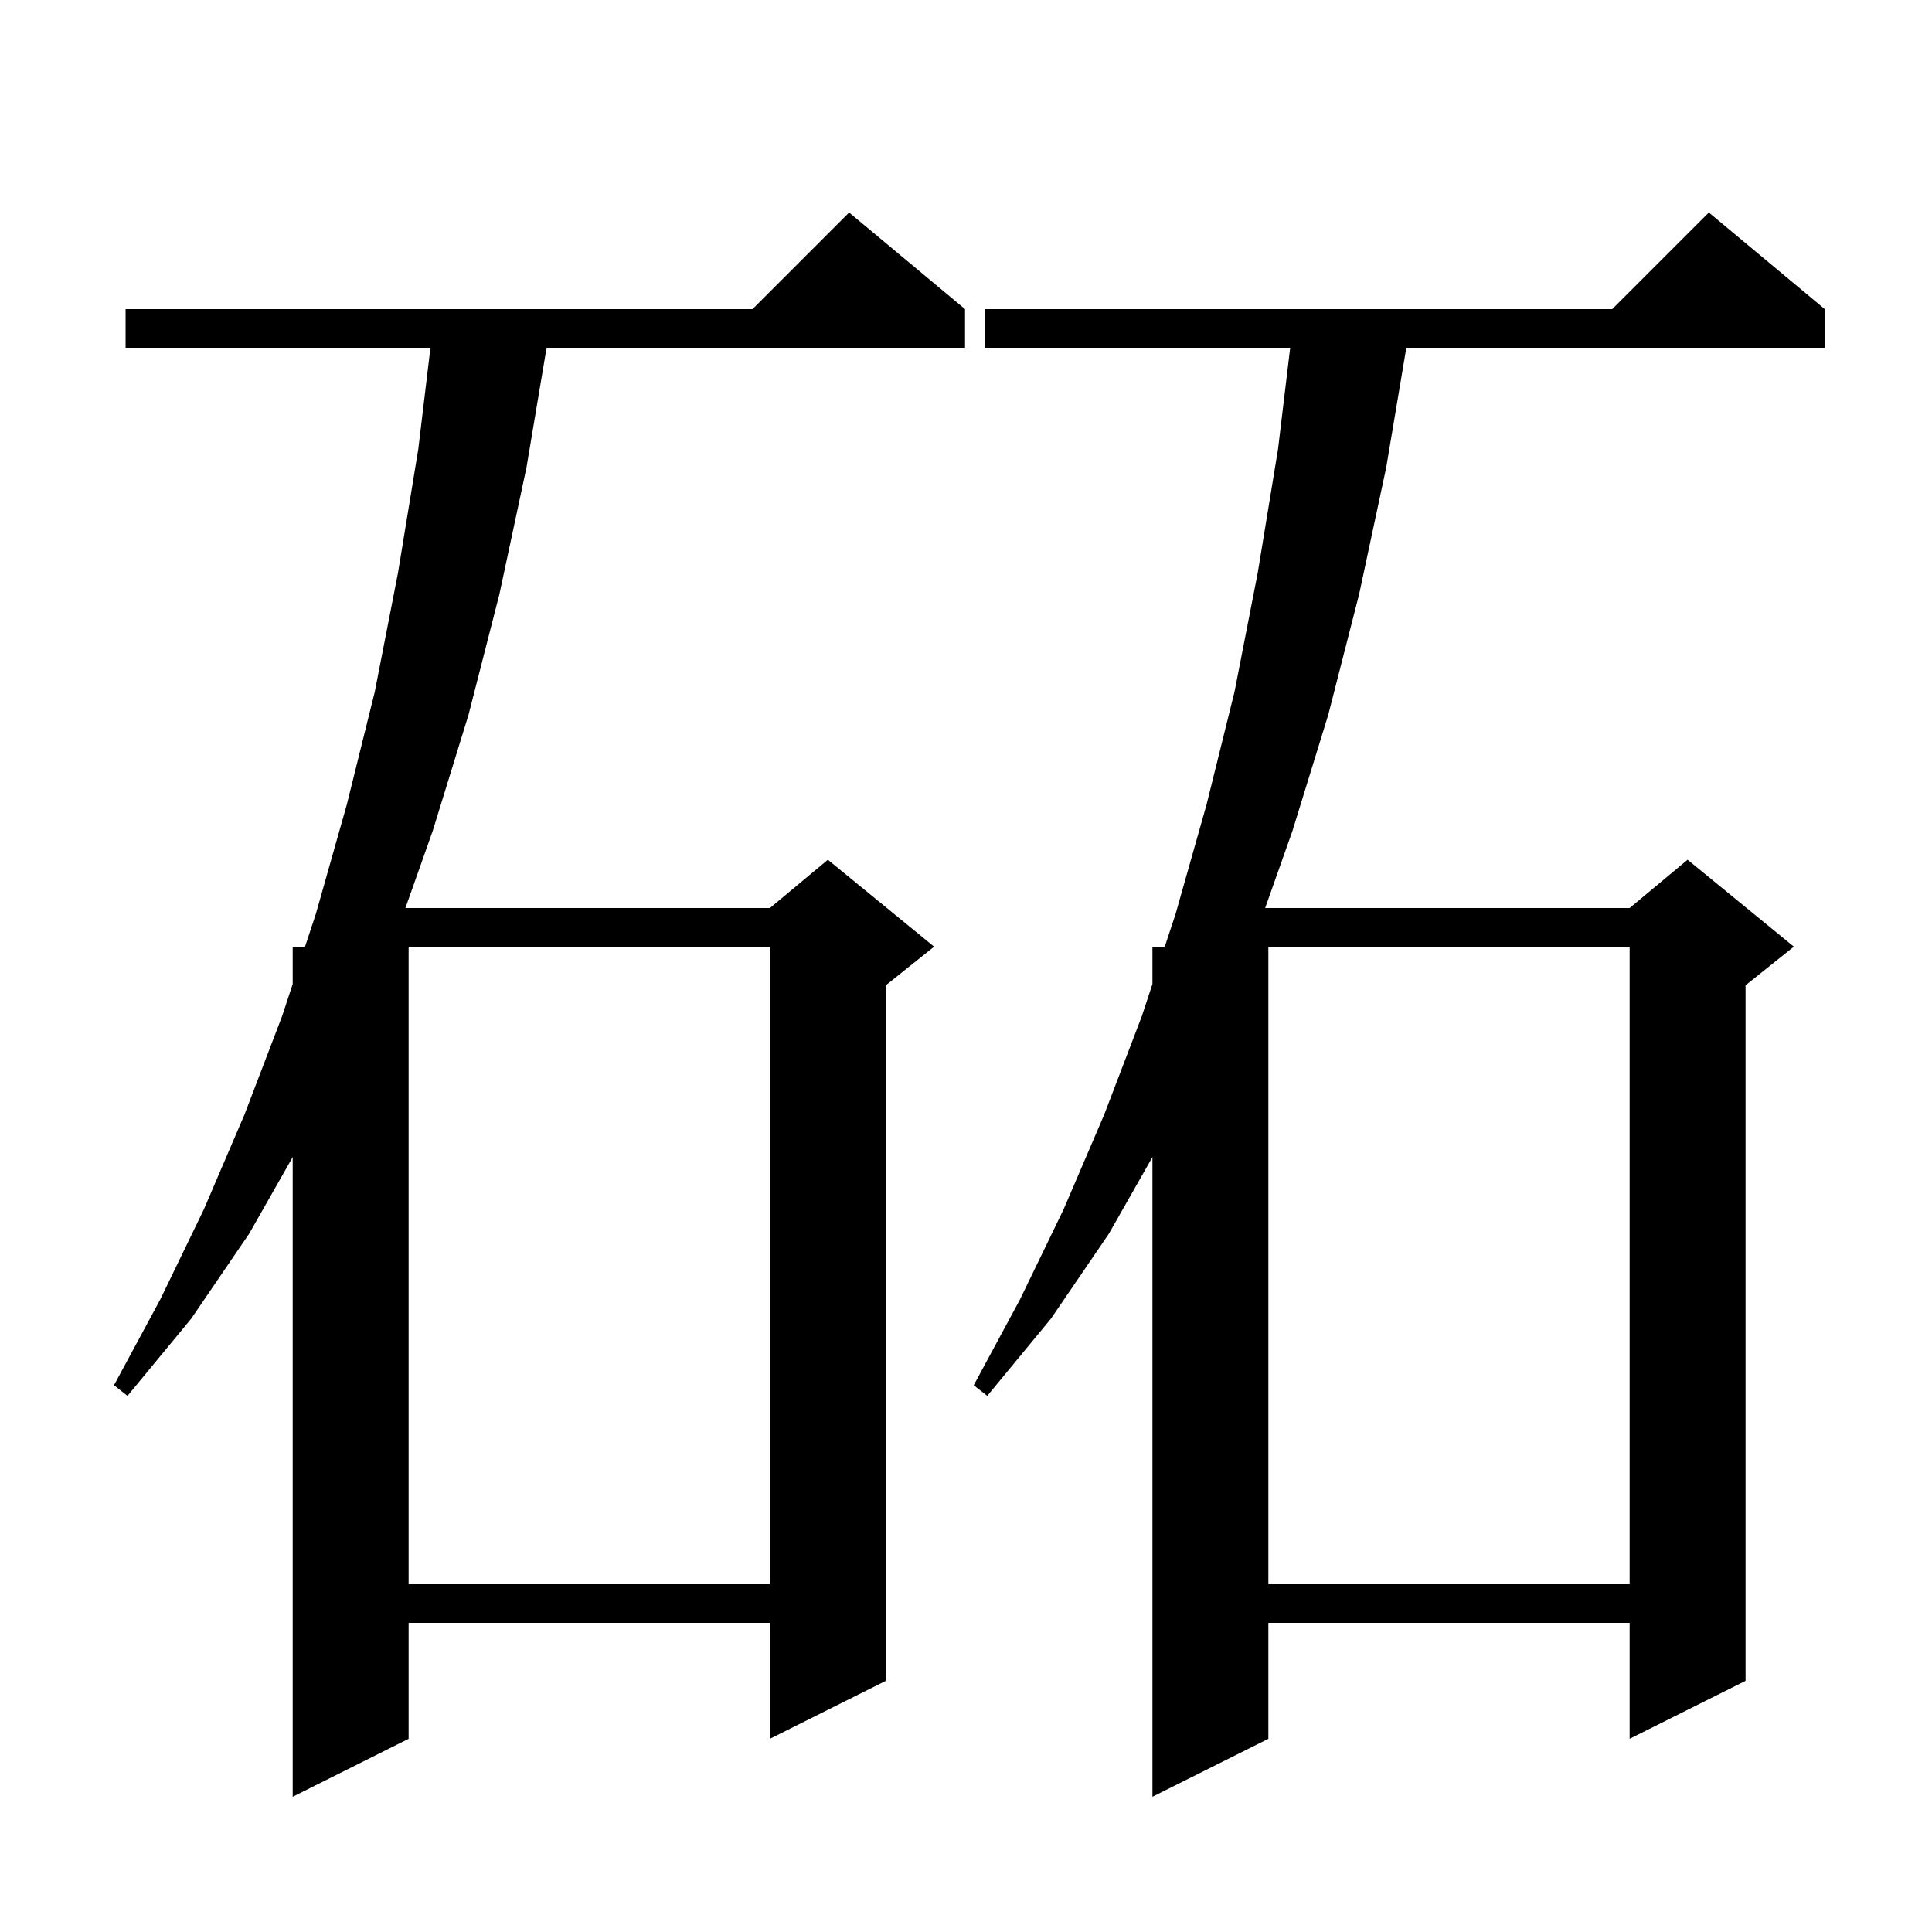 <svg xmlns="http://www.w3.org/2000/svg" xmlns:xlink="http://www.w3.org/1999/xlink" version="1.1" baseProfile="full" viewBox="0 0 200 200" width="200" height="200">
<g fill="black">
<path d="M 99.9 32.0 L 99.9 36.0 L 56.582 36.0 L 54.5 48.4 L 51.7 61.5 L 48.5 74.0 L 44.8 86.0 L 41.968 94.0 L 79.7 94.0 L 85.7 89.0 L 96.7 98.0 L 91.7 102.0 L 91.7 174.0 L 79.7 180.0 L 79.7 168.0 L 42.3 168.0 L 42.3 180.0 L 30.3 186.0 L 30.3 119.783 L 25.8 127.7 L 19.8 136.5 L 13.2 144.5 L 11.8 143.4 L 16.6 134.5 L 21.1 125.2 L 25.3 115.4 L 29.2 105.2 L 30.3 101.869 L 30.3 98.0 L 31.577 98.0 L 32.7 94.6 L 35.9 83.3 L 38.8 71.6 L 41.2 59.3 L 43.3 46.5 L 44.56 36.0 L 13.0 36.0 L 13.0 32.0 L 77.9 32.0 L 87.9 22.0 Z M 188.9 32.0 L 188.9 36.0 L 145.582 36.0 L 143.5 48.4 L 140.7 61.5 L 137.5 74.0 L 133.8 86.0 L 130.968 94.0 L 168.7 94.0 L 174.7 89.0 L 185.7 98.0 L 180.7 102.0 L 180.7 174.0 L 168.7 180.0 L 168.7 168.0 L 131.3 168.0 L 131.3 180.0 L 119.3 186.0 L 119.3 119.783 L 114.8 127.7 L 108.8 136.5 L 102.2 144.5 L 100.8 143.4 L 105.6 134.5 L 110.1 125.2 L 114.3 115.4 L 118.2 105.2 L 119.3 101.869 L 119.3 98.0 L 120.577 98.0 L 121.7 94.6 L 124.9 83.3 L 127.8 71.6 L 130.2 59.3 L 132.3 46.5 L 133.56 36.0 L 102.0 36.0 L 102.0 32.0 L 166.9 32.0 L 176.9 22.0 Z M 131.3 164.0 L 168.7 164.0 L 168.7 98.0 L 131.3 98.0 Z M 42.3 164.0 L 79.7 164.0 L 79.7 98.0 L 42.3 98.0 Z " />
</g>
</svg>
